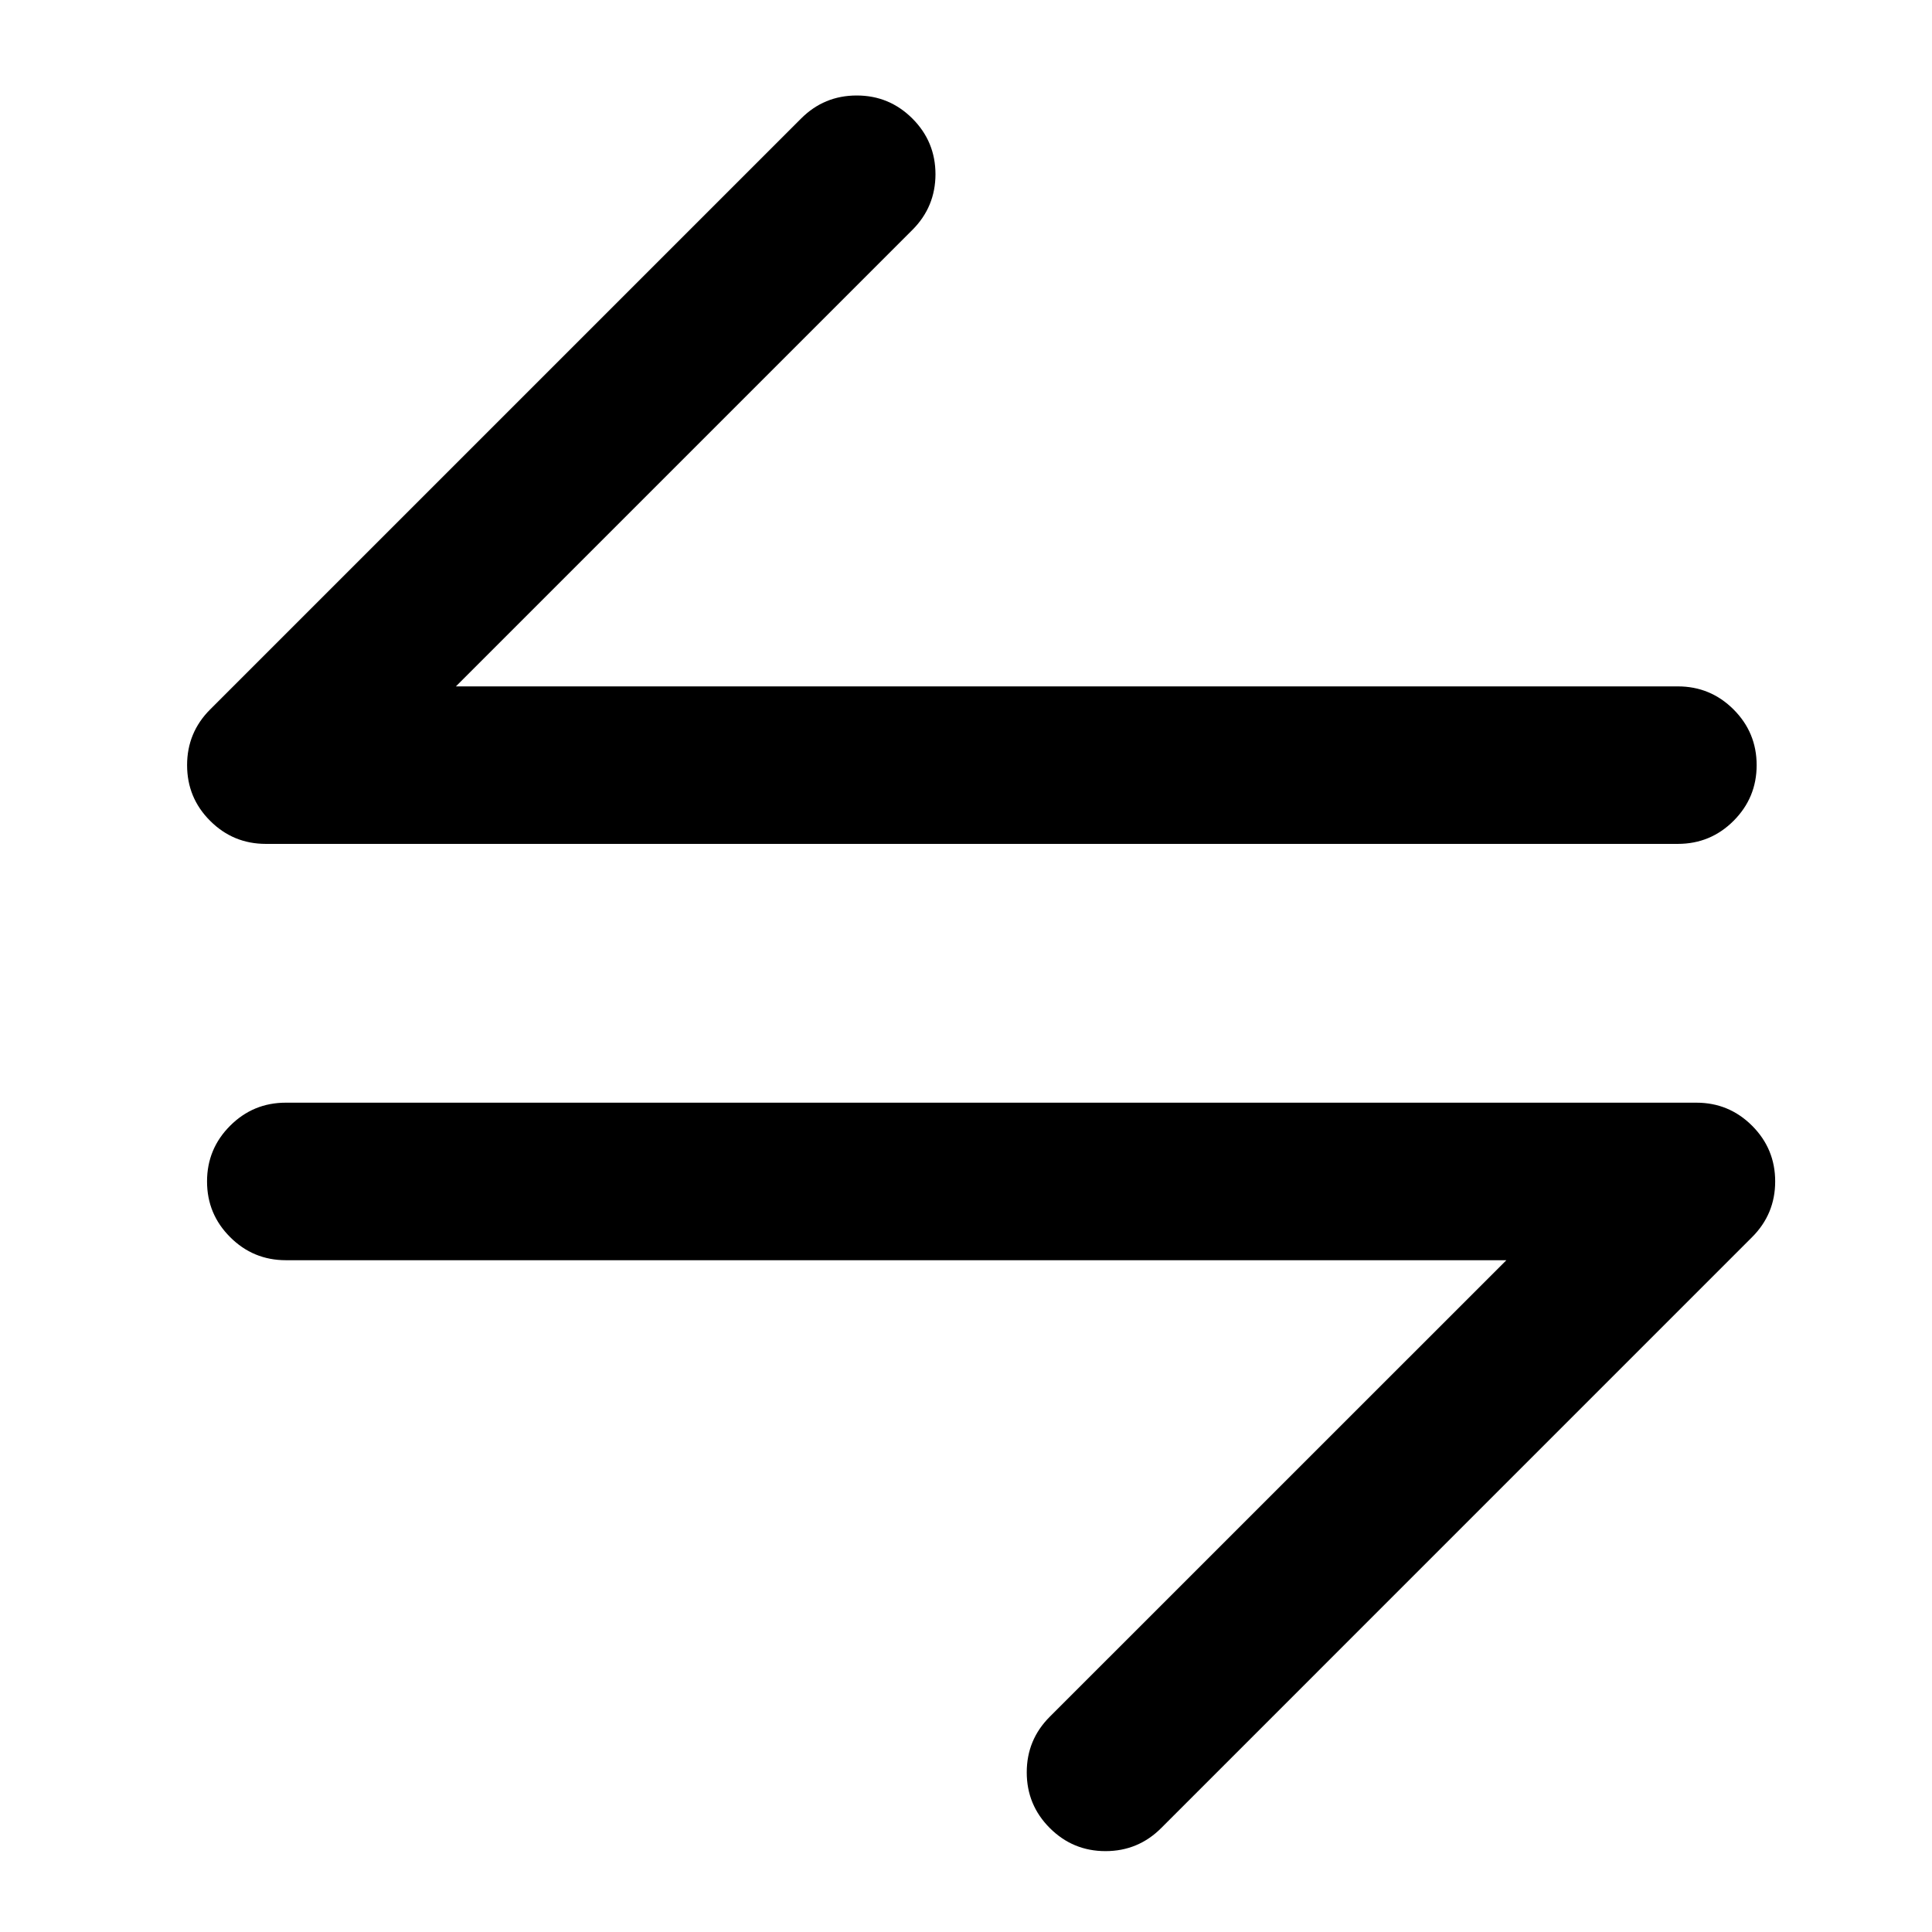 <?xml version="1.0" encoding="UTF-8"?>
<!-- The Best Svg Icon site in the world: iconSvg.co, Visit us! https://iconsvg.co -->
<svg fill="#000000" width="800px" height="800px" version="1.1" viewBox="144 144 512 512" xmlns="http://www.w3.org/2000/svg">
 <g fill-rule="evenodd">
  <path d="m219.73 477.97c-5.762-0.012-10.668-2.043-14.746-6.125-4.082-4.07-6.117-8.988-6.117-14.75 0-5.762 2.039-10.68 6.117-14.758 4.074-4.074 8.984-6.113 14.746-6.113h373.84c5.762 0 10.676 2.039 14.758 6.113 4.07 4.074 6.113 8.988 6.113 14.758 0 5.754-2.043 10.68-6.113 14.75l-156.6 156.61c-4.074 4.074-8.996 6.113-14.758 6.113-5.766 0-10.68-2.039-14.758-6.113-4.082-4.082-6.113-9-6.113-14.762 0-5.766 2.031-10.676 6.113-14.75l120.99-120.97z"/>
  <path d="m356.29 175.42c4.074-4.082 8.984-6.113 14.758-6.113 5.766 0 10.668 2.039 14.75 6.113 4.07 4.074 6.102 8.988 6.113 14.75-0.012 5.762-2.043 10.68-6.113 14.75l-120.98 120.98h323.84c5.754 0 10.68 2.043 14.758 6.117 4.07 4.074 6.113 8.996 6.113 14.75 0 5.766-2.043 10.68-6.113 14.758-4.074 4.074-8.996 6.106-14.758 6.113h-374.21c-5.769-0.004-10.691-2.039-14.762-6.113-4.082-4.074-6.106-8.988-6.106-14.758 0-5.754 2.031-10.676 6.106-14.75z"/>
 </g>
</svg>